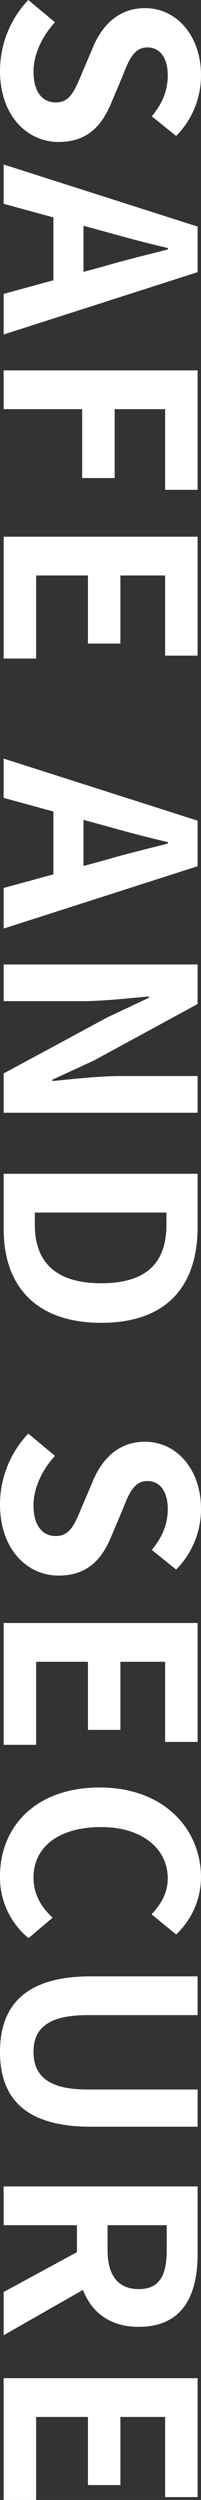 <svg xmlns="http://www.w3.org/2000/svg" width="70.656" height="878.048" viewBox="0 0 70.656 878.048"><rect x="0" y="0" width="70.656" height="878.048" fill="#333333" stroke="none"/><path d="M28.7,1.288c15.732,0,25.024-9.476,25.024-20.608,0-9.844-5.428-15.088-13.708-18.492L31.1-41.584c-5.8-2.3-10.58-4.048-10.58-8.924,0-4.508,3.772-7.176,9.752-7.176,5.612,0,10.12,2.024,14.444,5.612l6.9-8.556a30.213,30.213,0,0,0-21.344-8.74c-13.8,0-23.552,8.556-23.552,19.688,0,9.936,6.9,15.456,13.8,18.308l9.108,3.864c6.072,2.576,10.212,4.14,10.212,9.2,0,4.784-3.772,7.82-10.856,7.82-5.98,0-12.42-3.036-17.3-7.544L3.864-8.648A36.279,36.279,0,0,0,28.7,1.288Zm56.488-36.8c2.024-7.084,4.048-14.812,5.8-22.264h.46c1.932,7.36,3.772,15.18,5.888,22.264L99.36-28.06H83.168ZM61.64,0h13.8l4.784-17.48H102.3L107.088,0h14.26l-21.9-68.172H83.444Zm72.312,0h13.616V-27.6h24.2V-39.008h-24.2V-56.764H175.9V-68.172H133.952Zm58.42,0h42.78V-11.408H205.988V-29.624h23.92V-41.032h-23.92V-56.764H234.14V-68.172H192.372ZM293.848-35.512c2.024-7.084,4.048-14.812,5.8-22.264h.46c1.932,7.36,3.772,15.18,5.888,22.264l2.024,7.452H291.824ZM270.3,0h13.8l4.784-17.48h22.08L315.744,0H330l-21.9-68.172H292.1Zm72.312,0h12.88V-27.324c0-7.82-1.012-16.376-1.656-23.736h.46l6.9,14.628L380.88,0h13.8V-68.172H381.8V-40.94c0,7.728,1.1,16.744,1.748,23.828h-.46l-6.808-14.72L356.5-68.172H342.608Zm73.508,0h19.412c20.056,0,32.936-11.408,32.936-34.316,0-23-12.88-33.856-33.672-33.856H416.116Zm13.616-10.948V-57.224h4.232c12.7,0,20.608,6.256,20.608,22.908,0,16.56-7.912,23.368-20.608,23.368ZM532.22,1.288c15.732,0,25.024-9.476,25.024-20.608,0-9.844-5.428-15.088-13.708-18.492l-8.924-3.772c-5.8-2.3-10.58-4.048-10.58-8.924,0-4.508,3.772-7.176,9.752-7.176,5.612,0,10.12,2.024,14.444,5.612l6.9-8.556a30.213,30.213,0,0,0-21.344-8.74c-13.8,0-23.552,8.556-23.552,19.688,0,9.936,6.9,15.456,13.8,18.308l9.108,3.864c6.072,2.576,10.212,4.14,10.212,9.2,0,4.784-3.772,7.82-10.856,7.82-5.98,0-12.42-3.036-17.3-7.544l-7.82,9.384A36.279,36.279,0,0,0,532.22,1.288ZM573.9,0h42.78V-11.408H587.512V-29.624h23.92V-41.032h-23.92V-56.764h28.152V-68.172H573.9ZM662.86,1.288A27.553,27.553,0,0,0,684.572-8.74L677.4-17.2c-3.68,3.956-8.188,6.716-14.076,6.716-10.764,0-17.756-8.924-17.756-23.736,0-14.628,7.728-23.46,18.032-23.46,5.152,0,9.108,2.392,12.6,5.7l7.084-8.648a27.771,27.771,0,0,0-19.964-8.74c-17.2,0-31.648,13.156-31.648,35.6C631.672-11.04,645.656,1.288,662.86,1.288Zm61.64,0c16.652,0,26.312-9.292,26.312-31.924V-68.172H737.748V-29.44c0,14.168-5.152,18.952-13.248,18.952-7.912,0-12.88-4.784-12.88-18.952V-68.172H698v37.536C698-8,707.94,1.288,724.5,1.288ZM771.788,0H785.4V-25.76h9.476L808.864,0h15.18L808.128-27.876c7.82-3.036,12.972-9.384,12.972-19.6,0-15.64-11.316-20.7-25.576-20.7H771.788ZM785.4-36.524V-57.316h8.832c8.74,0,13.616,2.484,13.616,9.844,0,7.268-4.876,10.948-13.616,10.948ZM839.132,0h42.78V-11.408H852.748V-29.624h23.92V-41.032h-23.92V-56.764H880.9V-68.172H839.132Z" transform="translate(1.288 -3.864) rotate(90)" fill="#fff"/></svg>